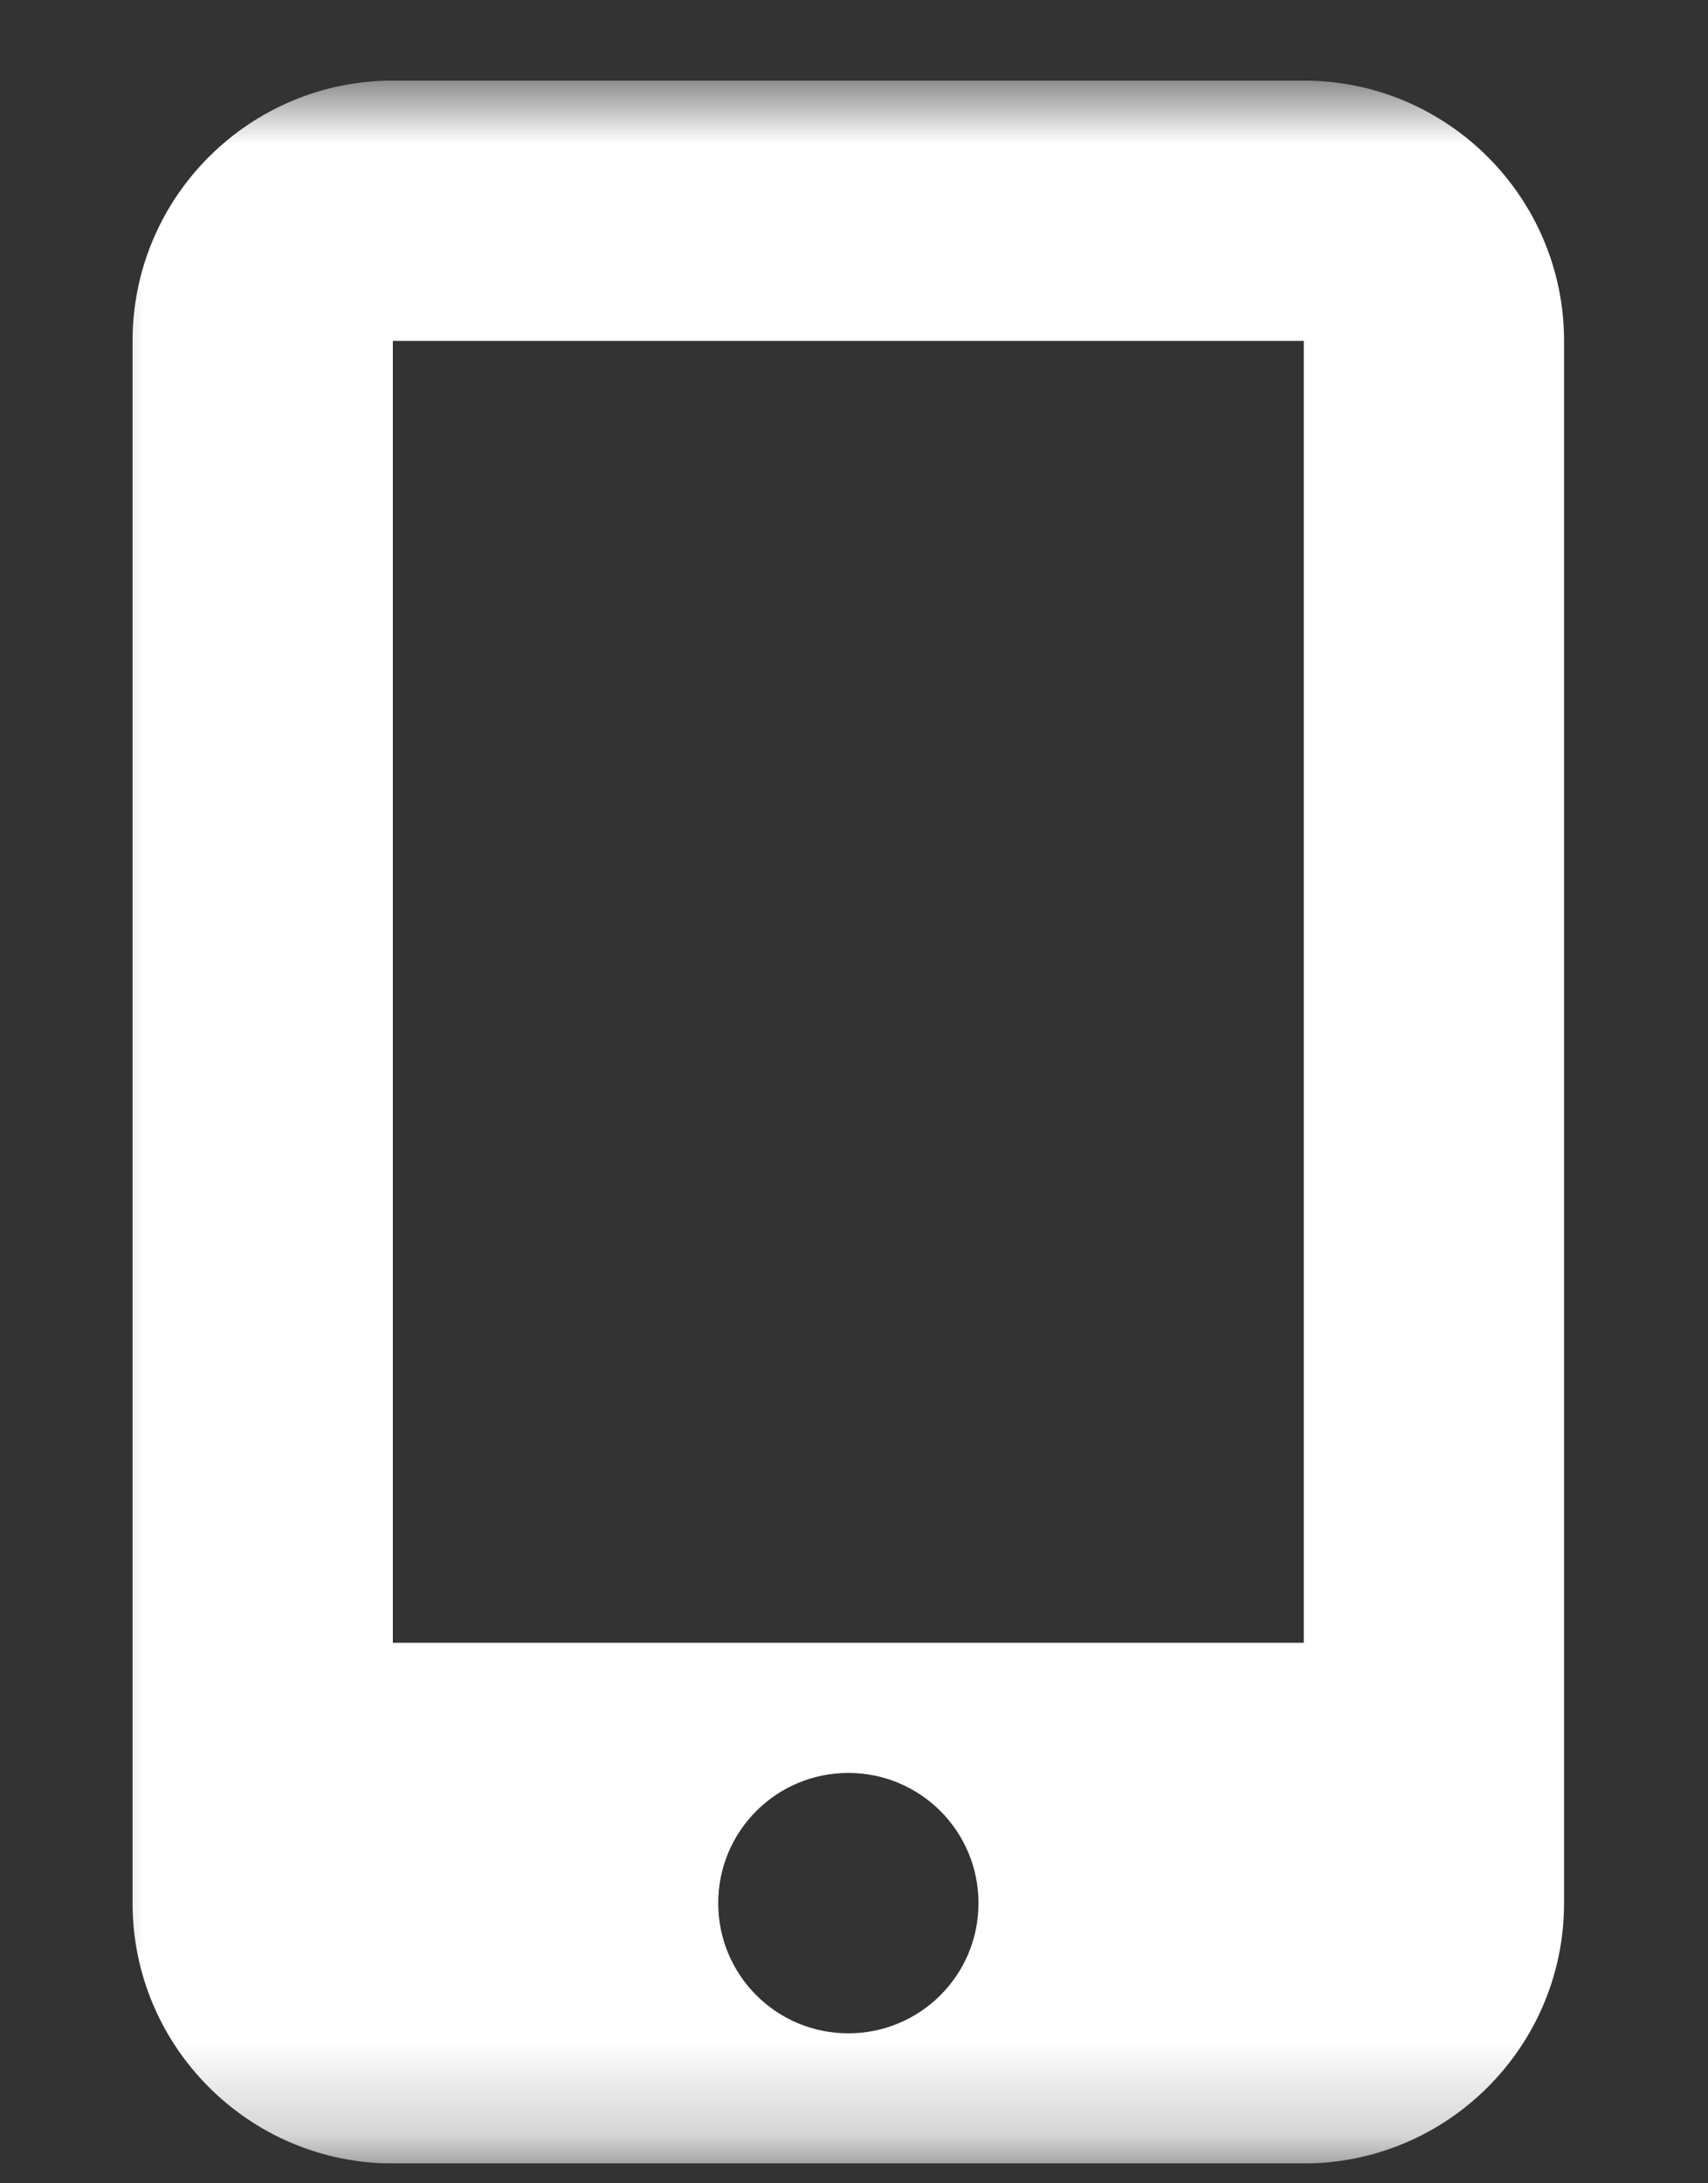 <svg width="18" height="23" viewBox="0 0 18 23" fill="none" xmlns="http://www.w3.org/2000/svg">
<rect x="0" y="0" width="18" height="23" fill="#333333" stroke="none"/>
<g clip-path="url(#clip0_195_236)">
<mask id="mask0_195_236" style="mask-type:luminance" maskUnits="userSpaceOnUse" x="0" y="0" width="18" height="23">
<path d="M17.169 0.849H0.712V22.791H17.169V0.849Z" fill="white"/>
</mask>
<g mask="url(#mask0_195_236)">
<path d="M1.397 3.591C1.397 2.079 2.627 0.849 4.14 0.849H13.74C15.253 0.849 16.483 2.079 16.483 3.591V20.049C16.483 21.561 15.253 22.791 13.74 22.791H4.14C2.627 22.791 1.397 21.561 1.397 20.049V3.591ZM10.312 20.049C10.312 19.29 9.699 18.677 8.94 18.677C8.182 18.677 7.569 19.29 7.569 20.049C7.569 20.807 8.182 21.42 8.94 21.42C9.699 21.42 10.312 20.807 10.312 20.049ZM13.74 3.591H4.14V17.306H13.74V3.591Z" fill="white"/>
</g>
</g>
<defs>
<clipPath id="clip0_195_236">
<rect width="16.457" height="21.943" fill="white" transform="translate(0.712 0.849)"/>
</clipPath>
</defs>
</svg>
